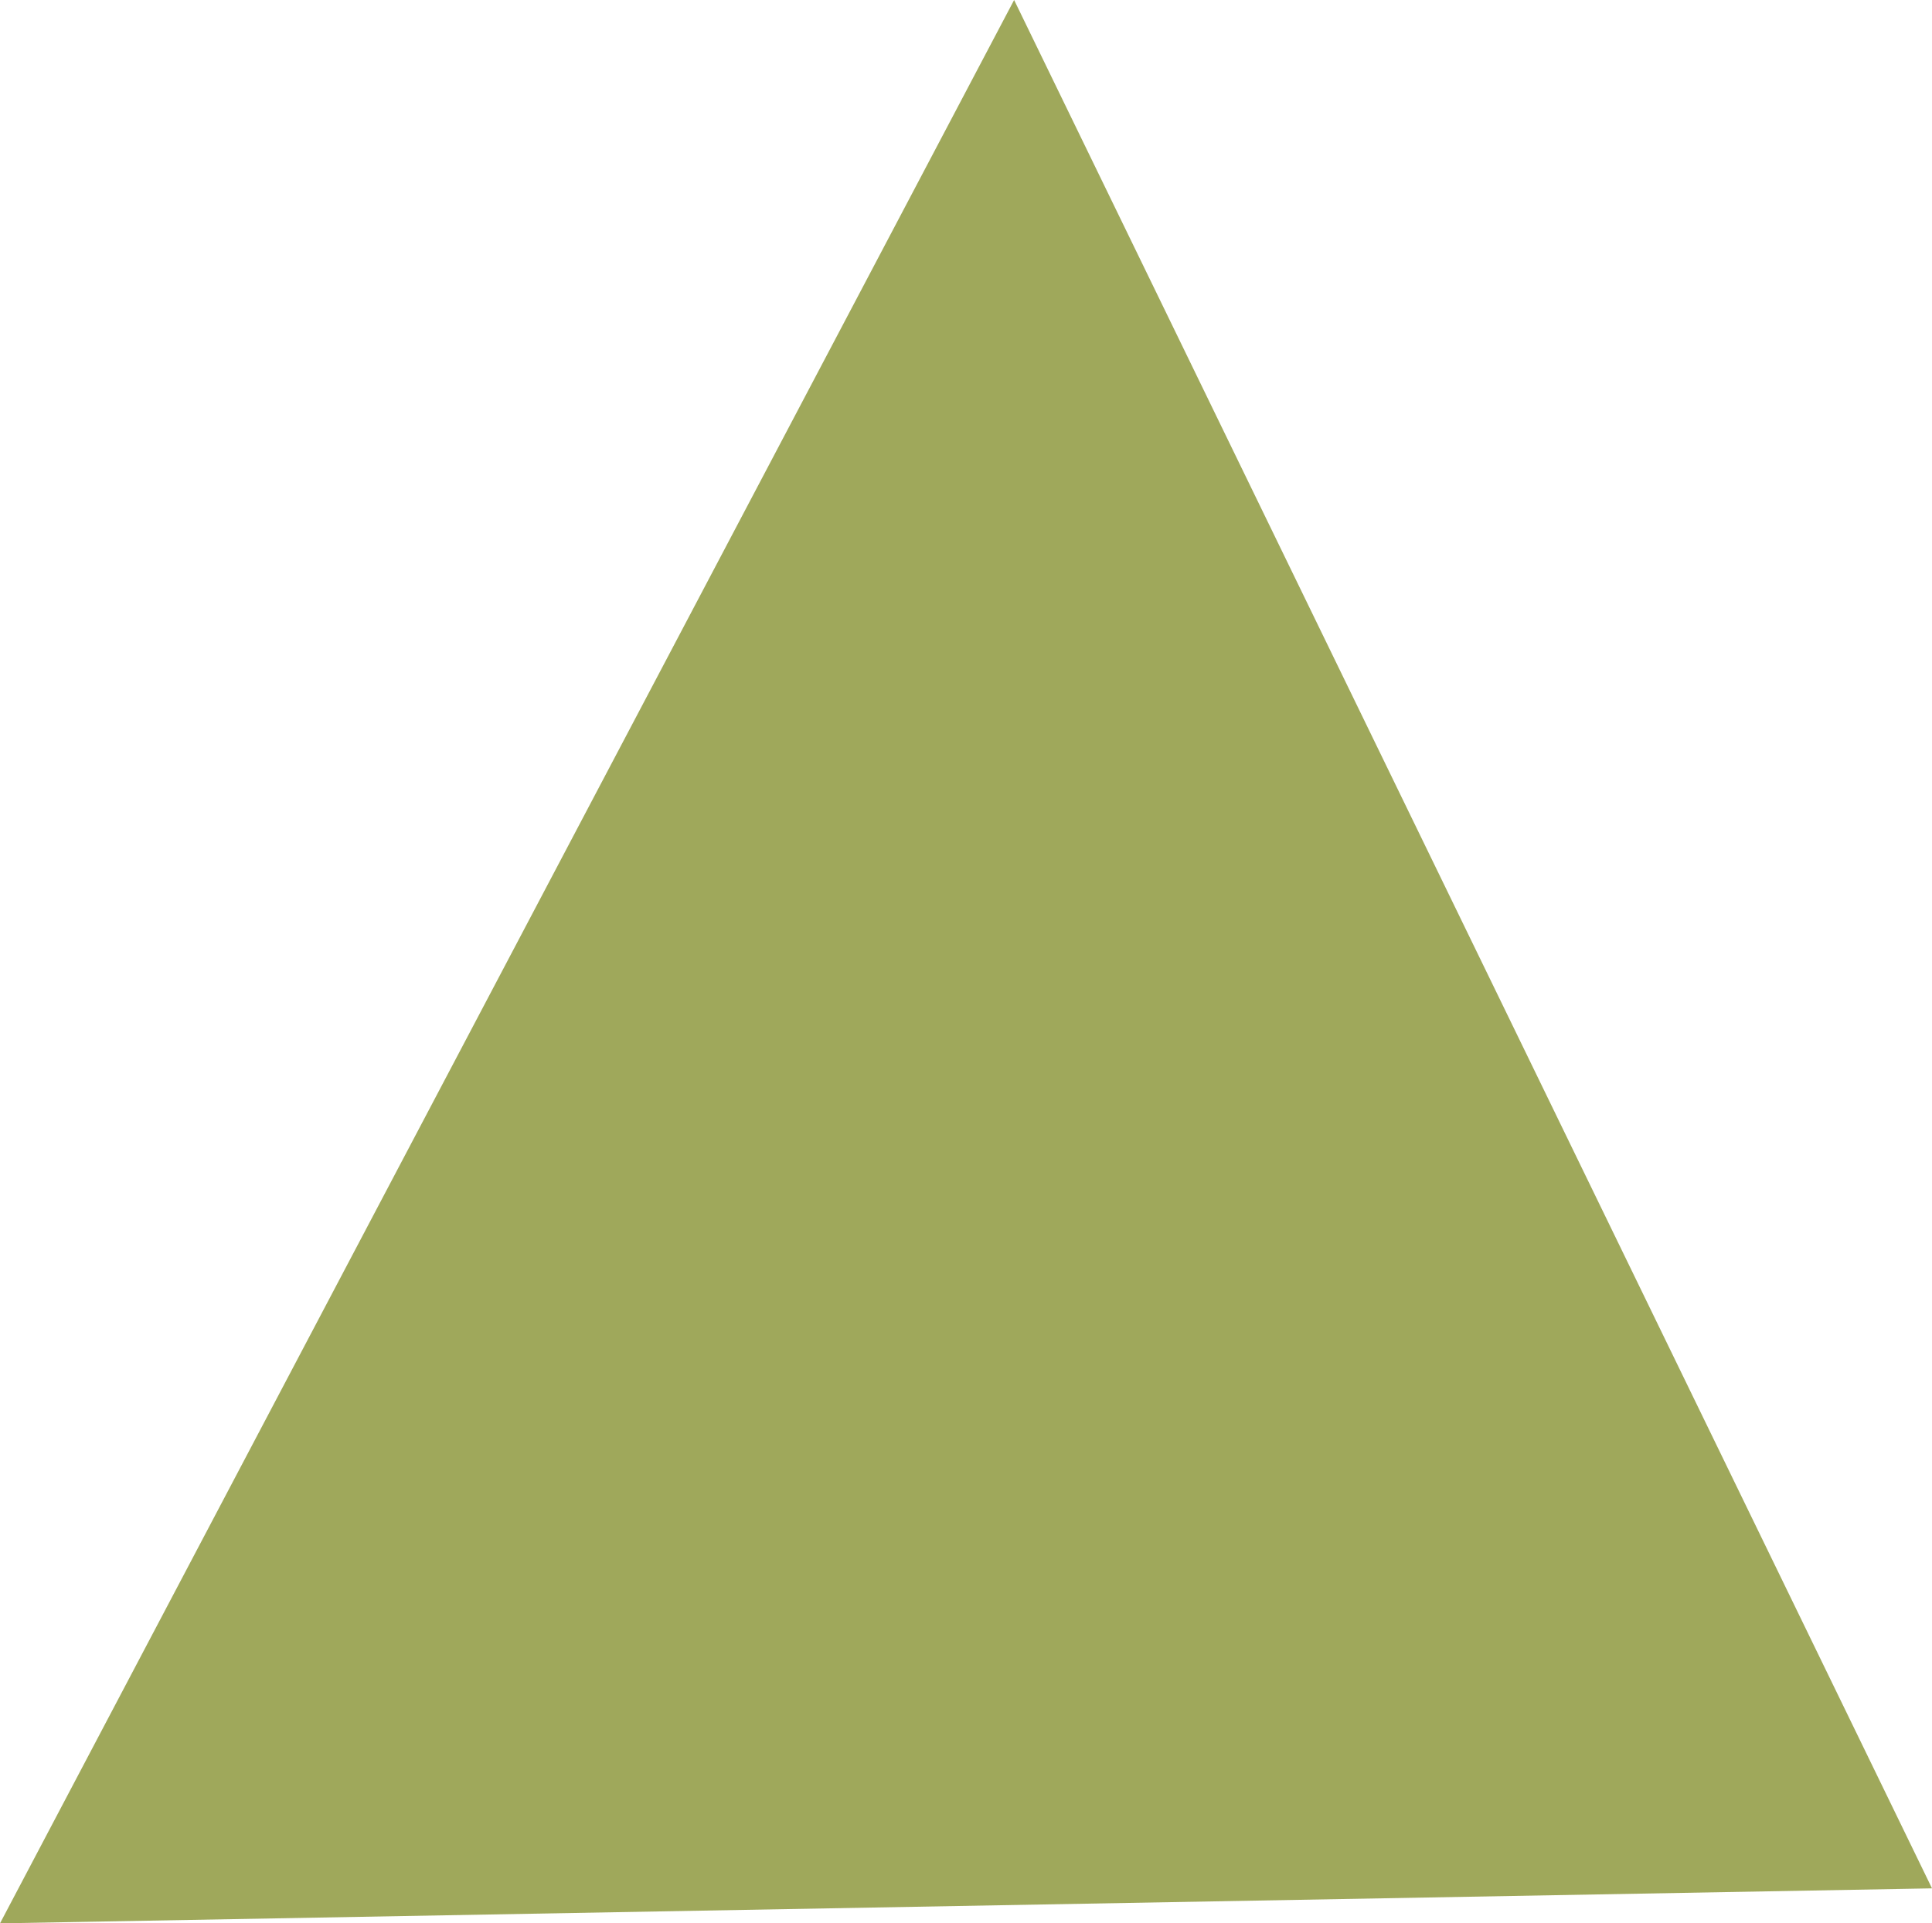 <svg xmlns="http://www.w3.org/2000/svg" width="188.891" height="188.094" viewBox="0 0 188.891 188.094">
  <path id="パス_71" data-name="パス 71" d="M130.539,13.866,220.28,198.537,31.389,201.96Z" transform="translate(-31.389 -13.866)" fill="#9fa85b"/>
</svg>
